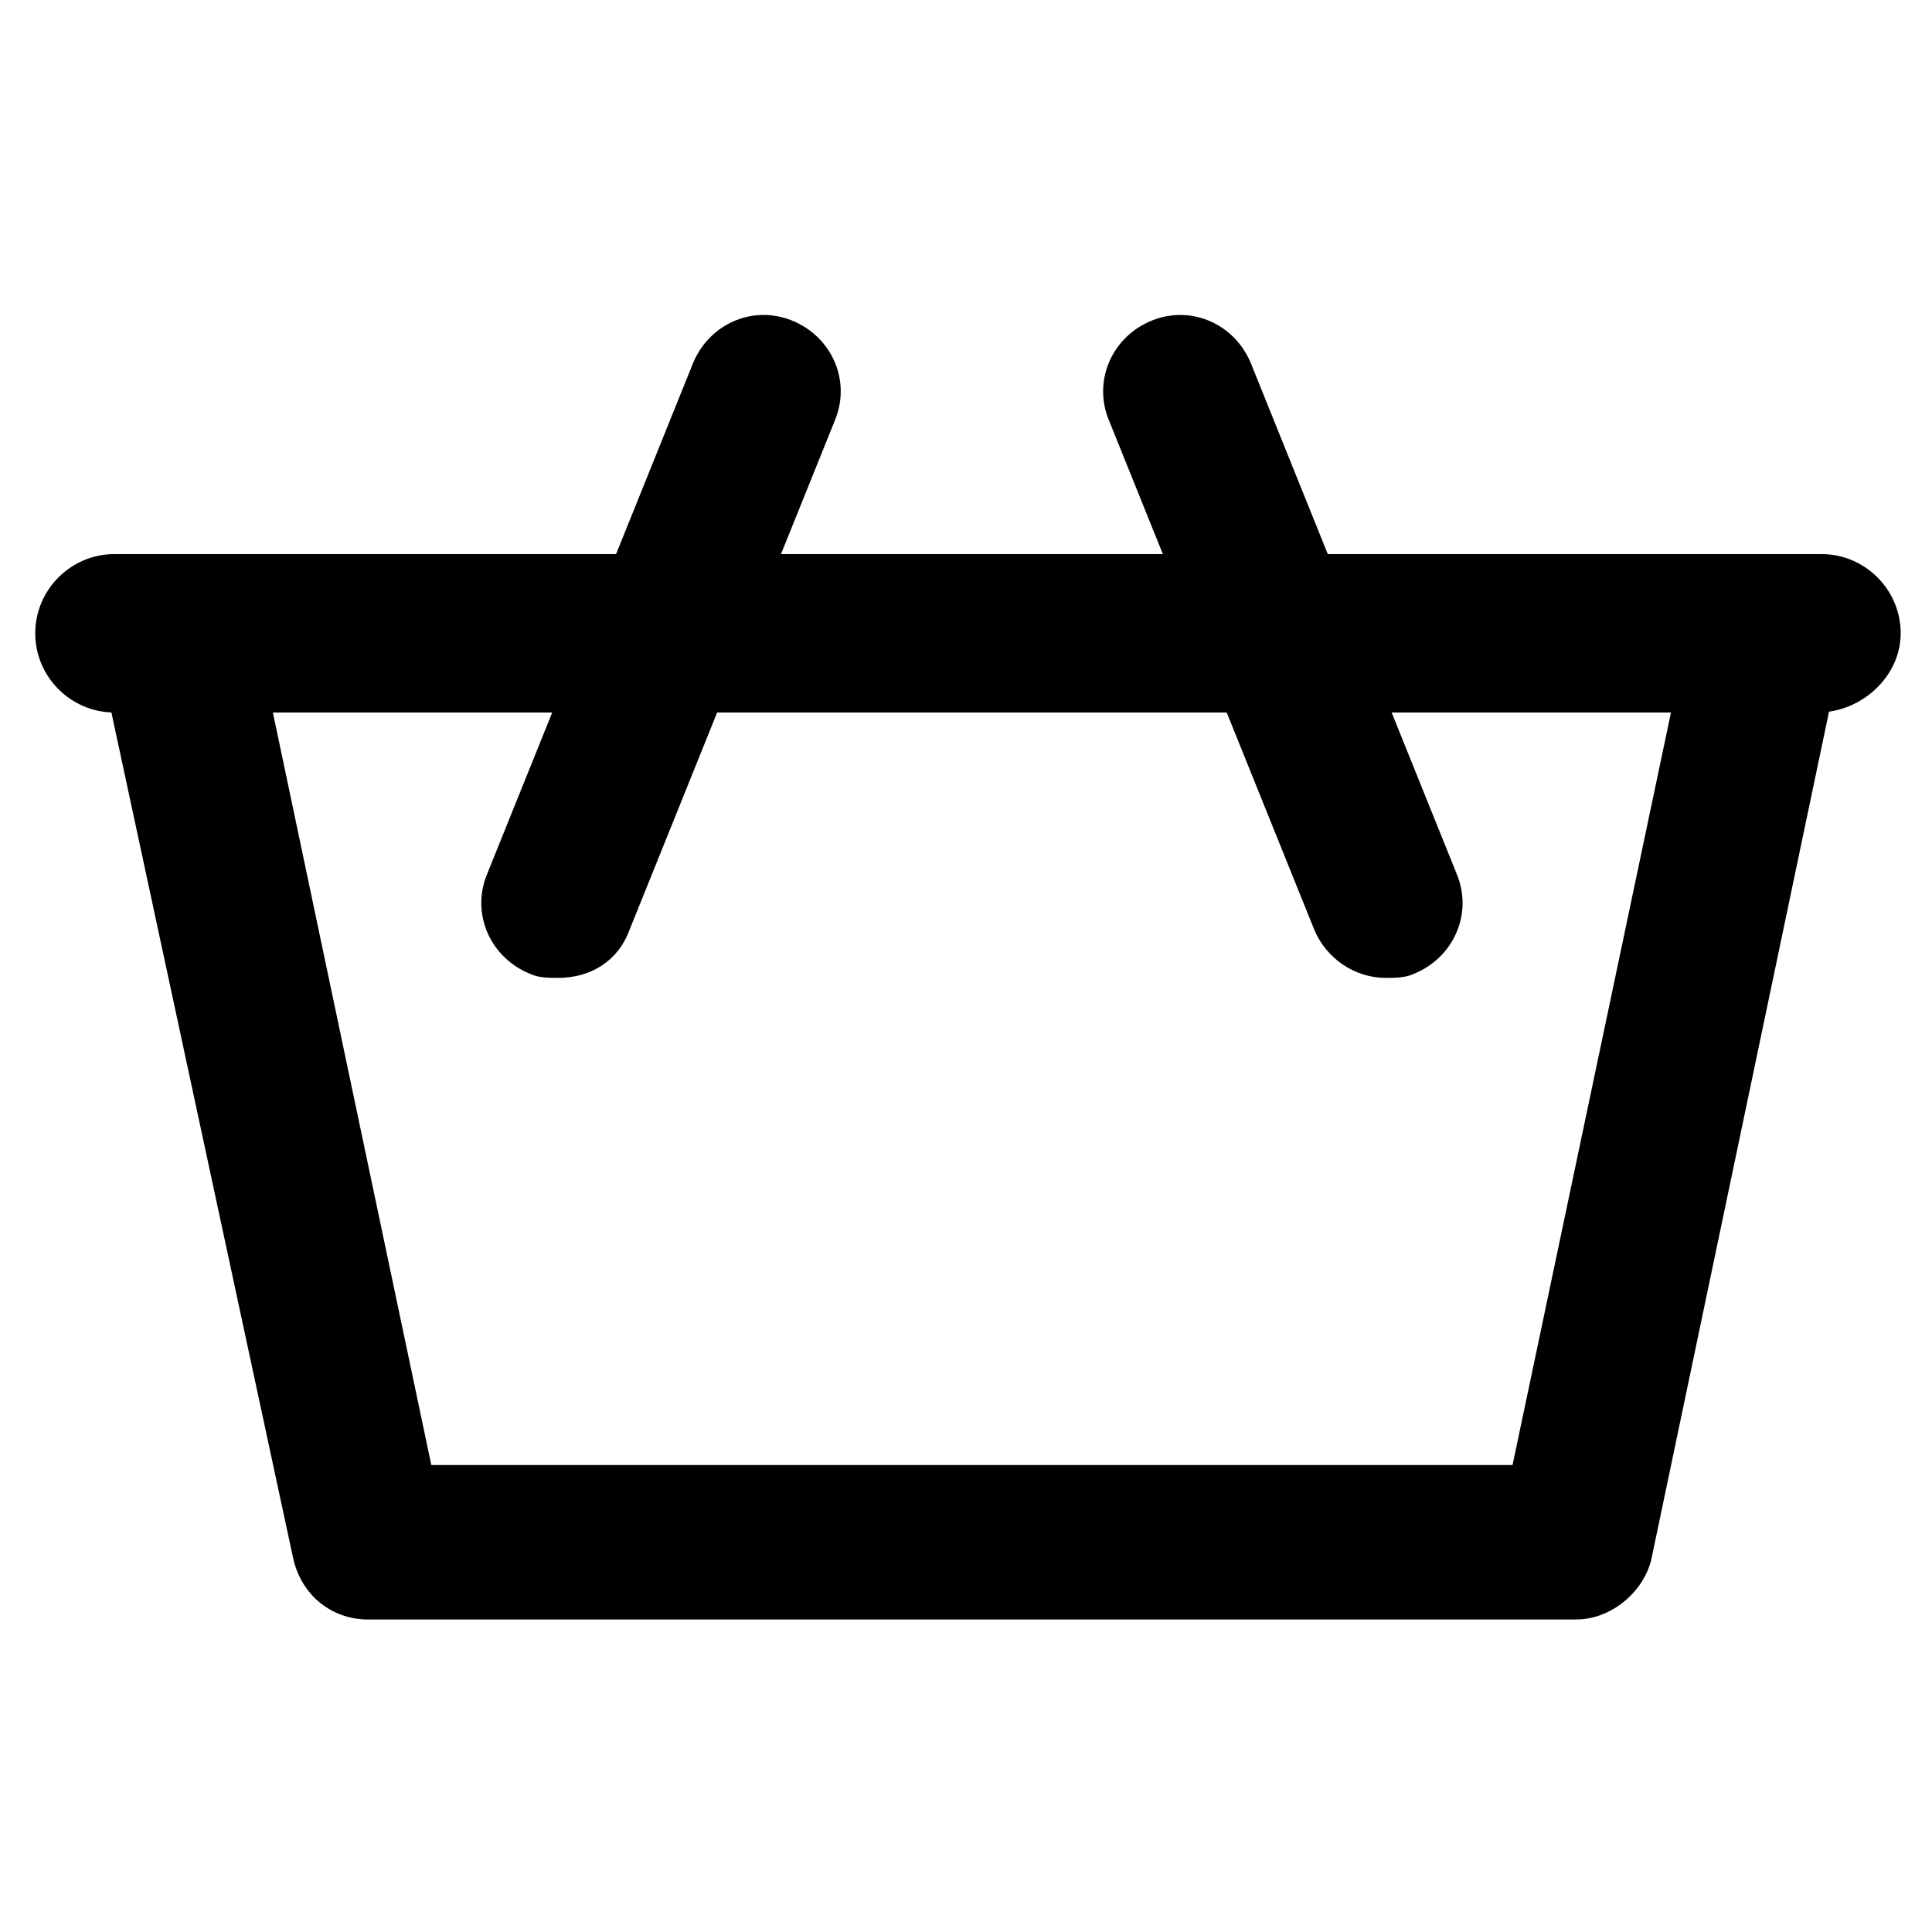 <?xml version="1.0" encoding="UTF-8"?>
<!-- Uploaded to: ICON Repo, www.svgrepo.com, Generator: ICON Repo Mixer Tools -->
<svg fill="#000000" width="800px" height="800px" version="1.1" viewBox="144 144 512 512" xmlns="http://www.w3.org/2000/svg">
 <g>
  <path d="m561.64 573.18h-320.13c-9.445 0-17.844-6.297-19.941-16.793l-51.43-239.31c-1.051-6.297 0-12.594 4.199-16.793 4.199-5.246 9.445-7.348 15.742-7.348h421.94c6.297 0 11.547 3.148 15.742 7.348 4.199 5.246 5.246 11.547 4.199 16.793l-50.383 240.36c-2.098 8.398-10.496 15.746-19.941 15.746zm-303.34-40.934h286.54l41.984-199.43h-370.51z"/>
  <path d="m291.89 403.15c-2.098 0-5.246 0-7.348-1.051-10.496-4.199-15.742-15.742-11.547-26.238l54.578-135.4c4.199-10.496 15.742-15.742 26.238-11.547 10.496 4.199 15.742 15.742 11.547 26.238l-54.578 135.4c-3.148 8.398-10.496 12.598-18.891 12.598z"/>
  <path d="m511.26 403.15c-8.398 0-15.742-5.246-18.895-12.594l-54.578-135.4c-4.199-10.496 1.051-22.043 11.547-26.238 10.496-4.199 22.043 1.051 26.238 11.547l54.578 135.4c4.199 10.496-1.051 22.043-11.547 26.238-2.098 1.047-5.246 1.047-7.344 1.047z"/>
  <path d="m625.66 332.82h-451.33c-11.547 0-20.992-9.445-20.992-20.992s9.445-20.992 20.992-20.992h452.38c11.547 0 20.992 9.445 20.992 20.992s-10.496 20.992-22.039 20.992z"/>
 </g>
</svg>